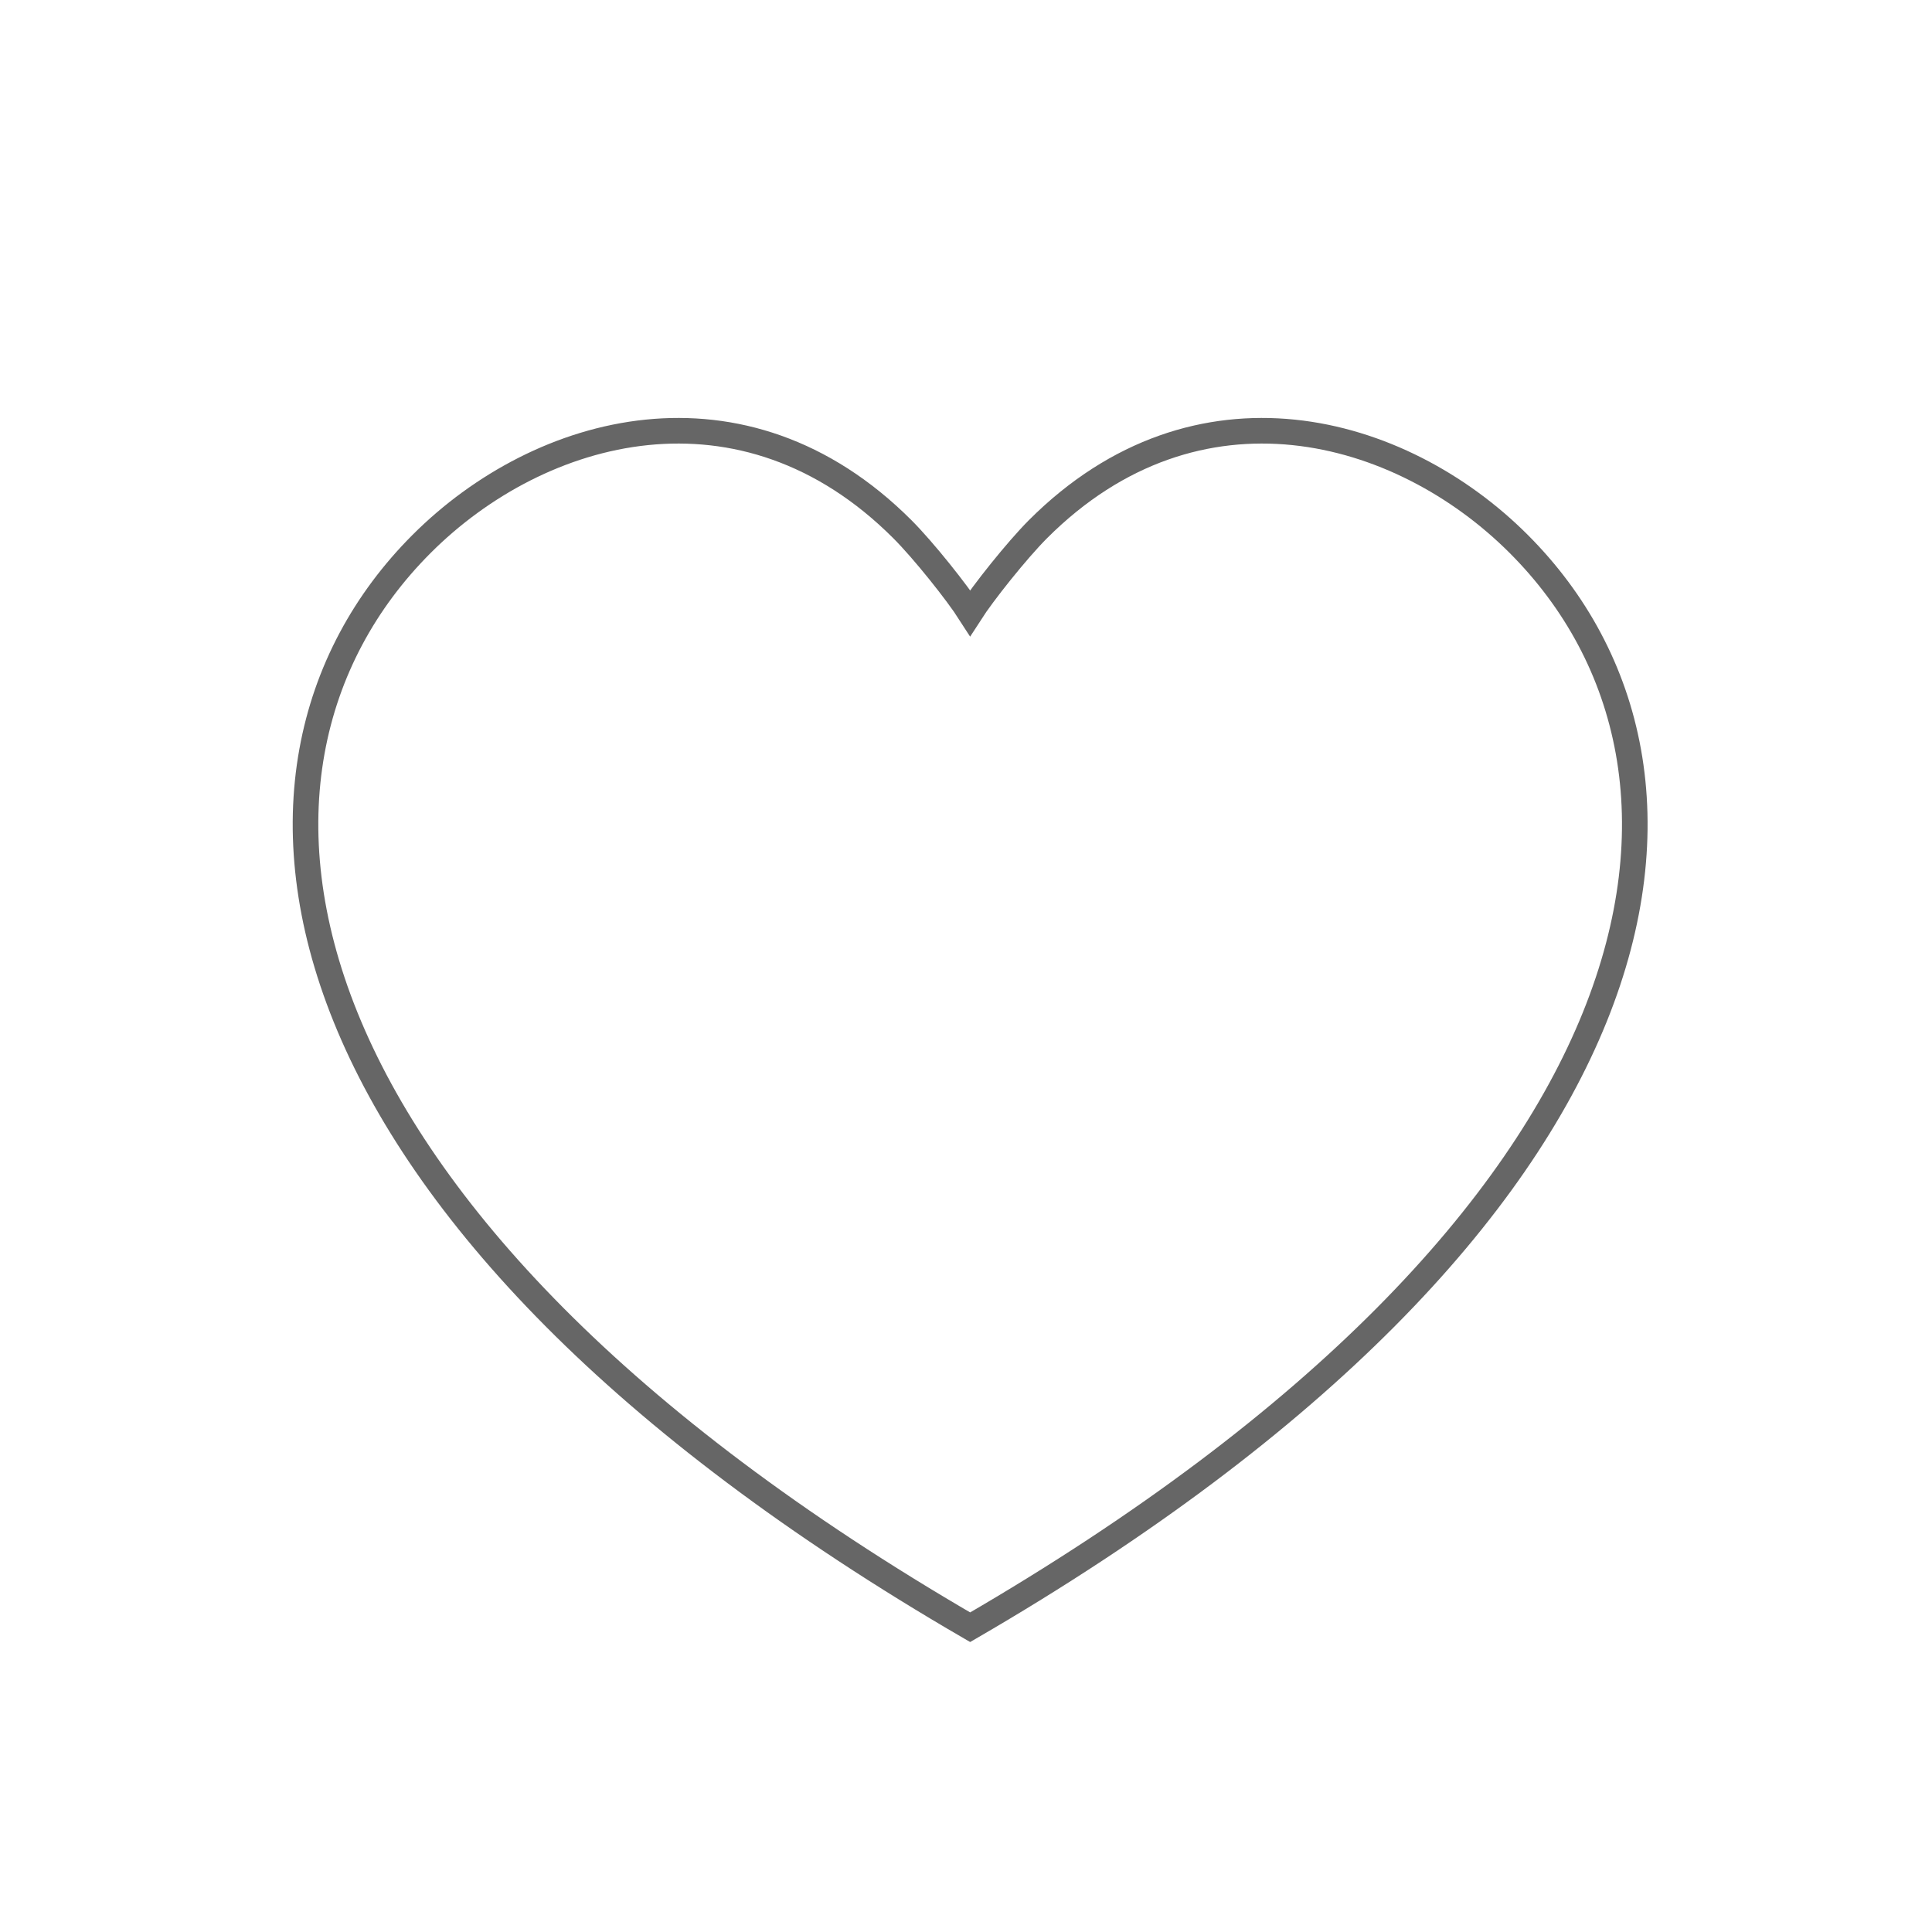 <?xml version="1.0" encoding="UTF-8" standalone="no"?> <svg xmlns="http://www.w3.org/2000/svg" xmlns:svg="http://www.w3.org/2000/svg" width="75.591" height="75.591" viewBox="0 0 20 20" version="1.1" id="svg100603"><defs id="defs100600"></defs><path style="fill:none;stroke:#666666;stroke-width:0.265px;stroke-linecap:butt;stroke-linejoin:miter;stroke-opacity:1" d="m 4.365,5.63 c 1.227,-1.227 3.328,-1.8 4.976,-0.152 0.221,0.221 0.569,0.659 0.702,0.867 0.133,-0.207 0.481,-0.645 0.702,-0.867 1.648,-1.648 3.749,-1.075 4.976,0.152 2.358,2.358 1.635,6.97 -5.678,11.215 C 2.73,12.6 2.007,7.988 4.365,5.63 Z" id="path10266"></path></svg> 